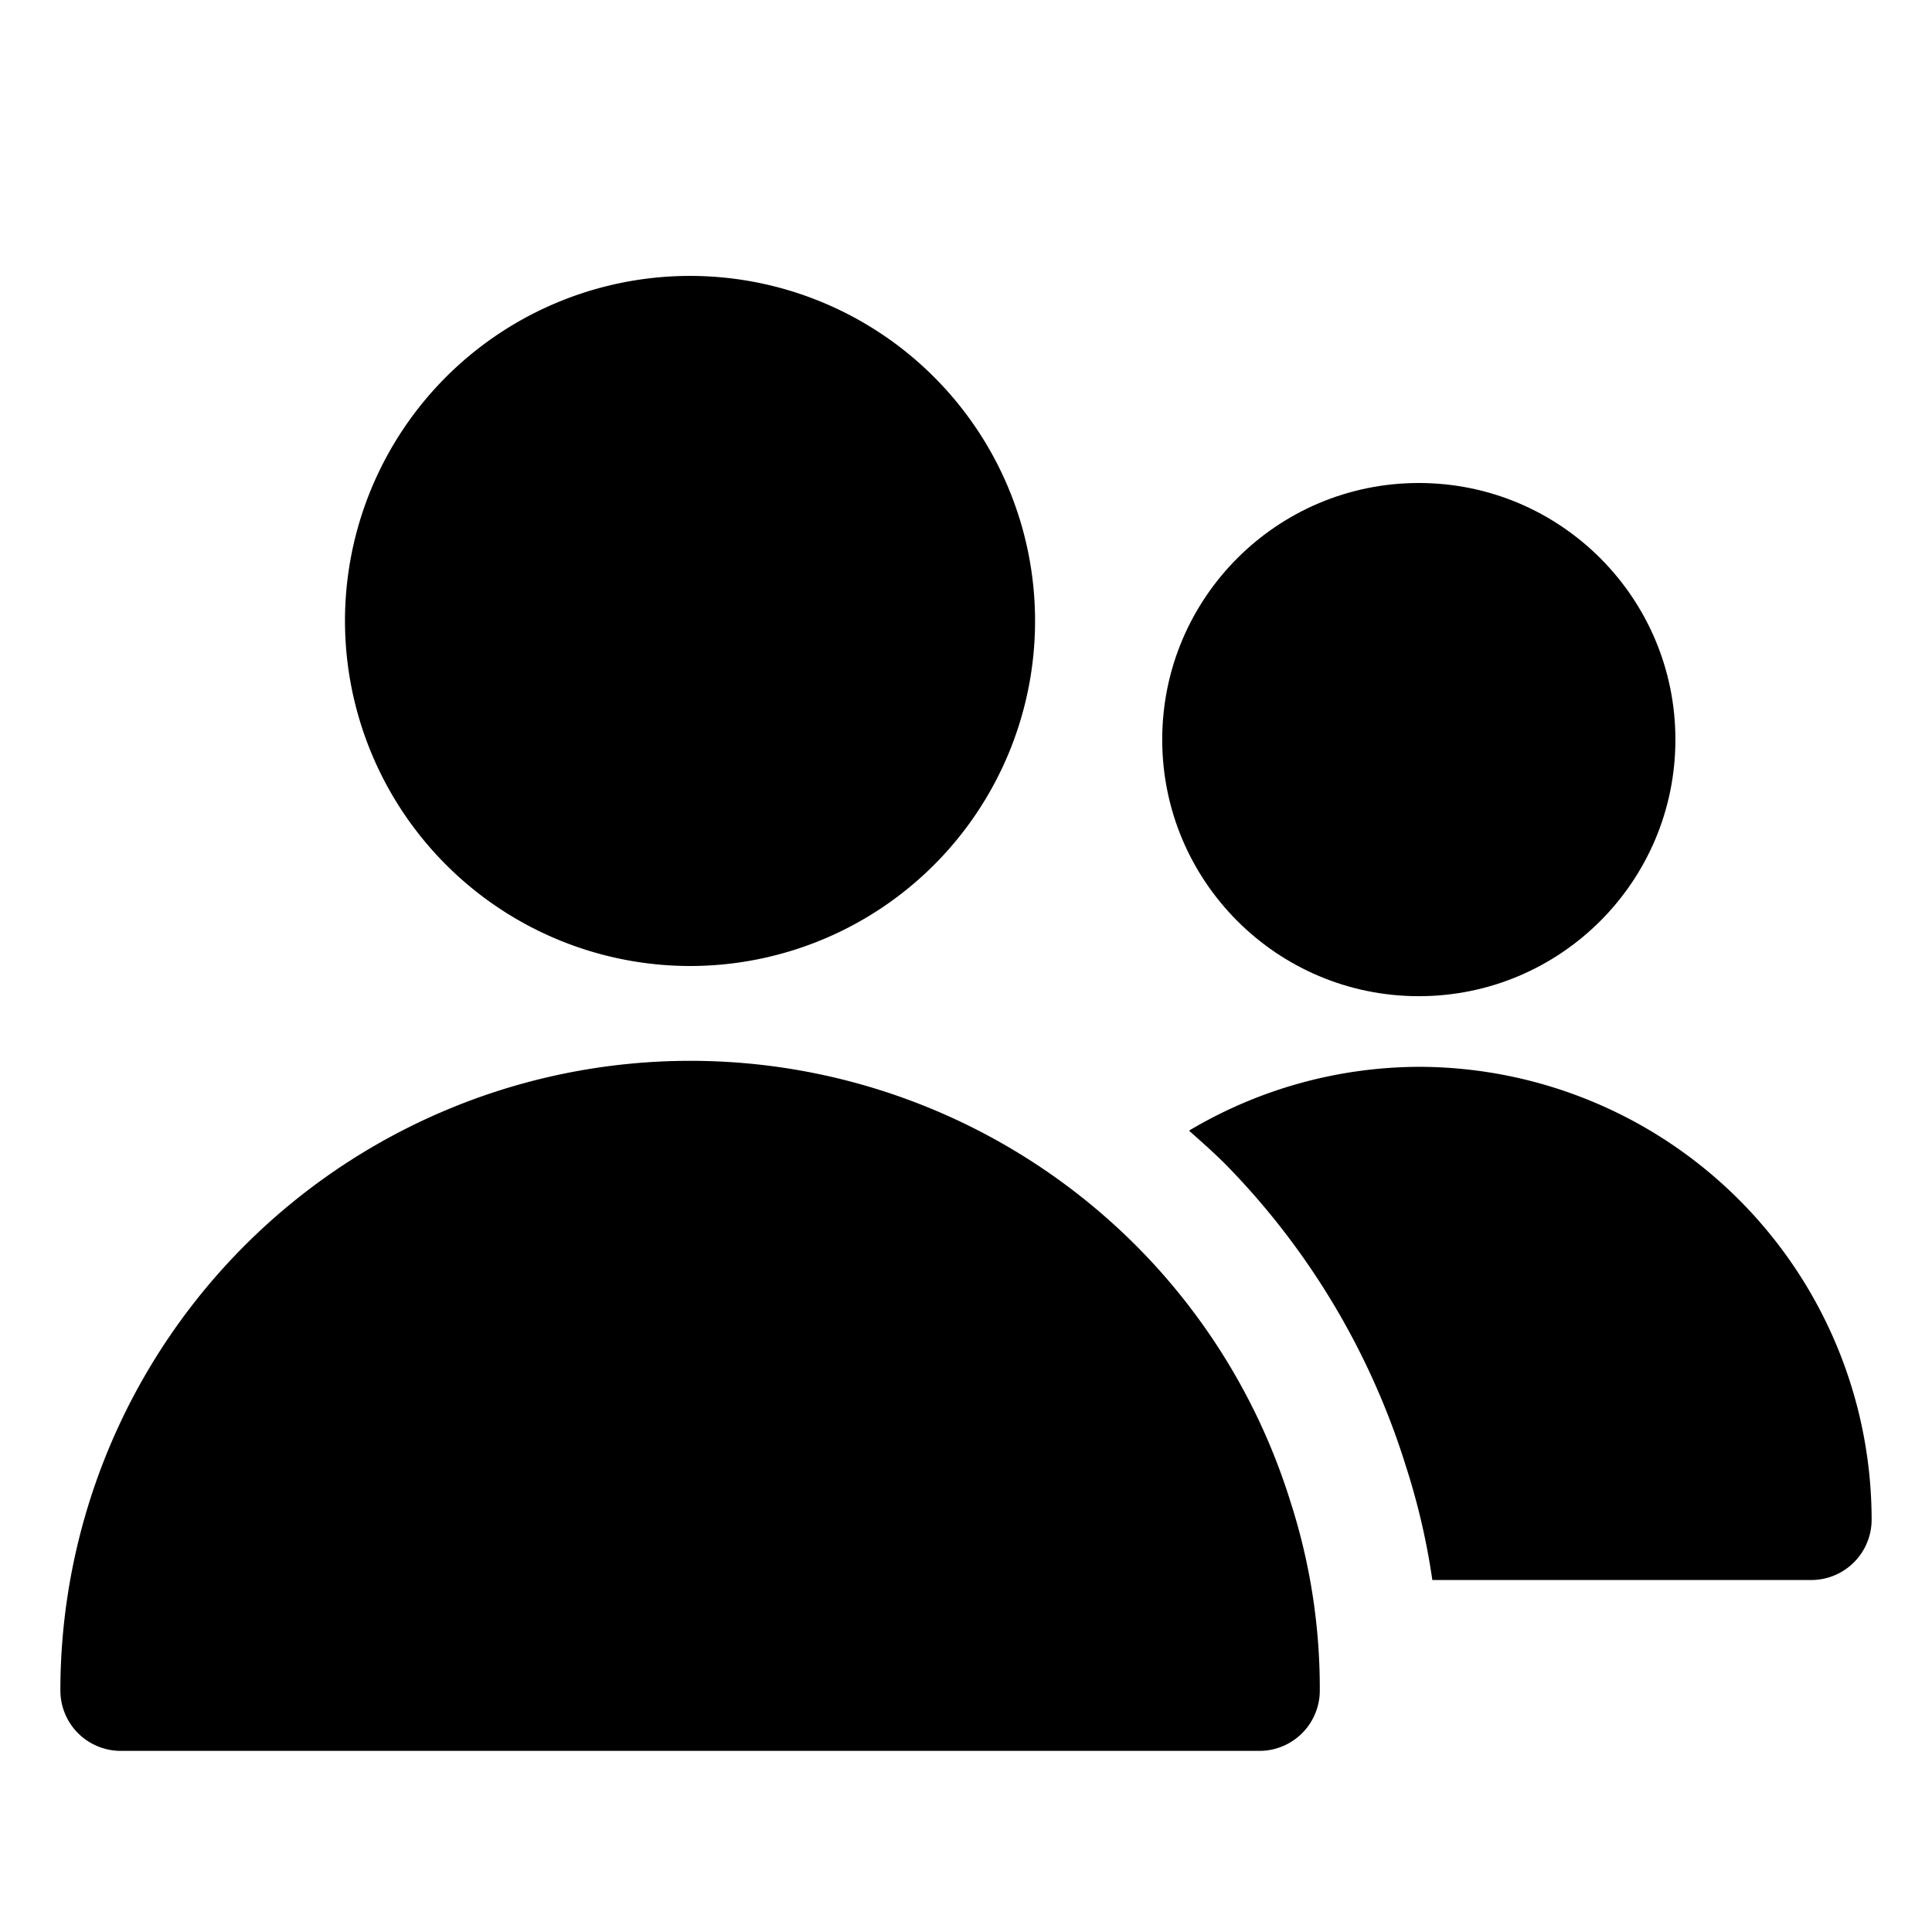 <svg data-name="Layer 3" xmlns="http://www.w3.org/2000/svg" width="512" viewBox="0 0 32 32" height="512" id="Layer_3"><path d="m11.429 16a5.715 5.715 0 1 0 -5.715-5.714 5.72 5.72 0 0 0 5.715 5.714z"></path><path d="m18.905 20.721a10.434 10.434 0 0 0 -17.905 7.279 1 1 0 0 0 1 1h18.86a1 1 0 0 0 1-1 10.067 10.067 0 0 0 -.485-3.124 10.36 10.36 0 0 0 -2.47-4.155z"></path><circle r="4.25" cy="12.25" cx="23.5"></circle><path d="m23.5 17.67a7.482 7.482 0 0 0 -3.806 1.057c.217.194.436.385.641.595a12.388 12.388 0 0 1 2.952 4.966 11.488 11.488 0 0 1 .437 1.882h6.276a1 1 0 0 0 1-1 7.508 7.508 0 0 0 -7.5-7.5z"></path></svg>